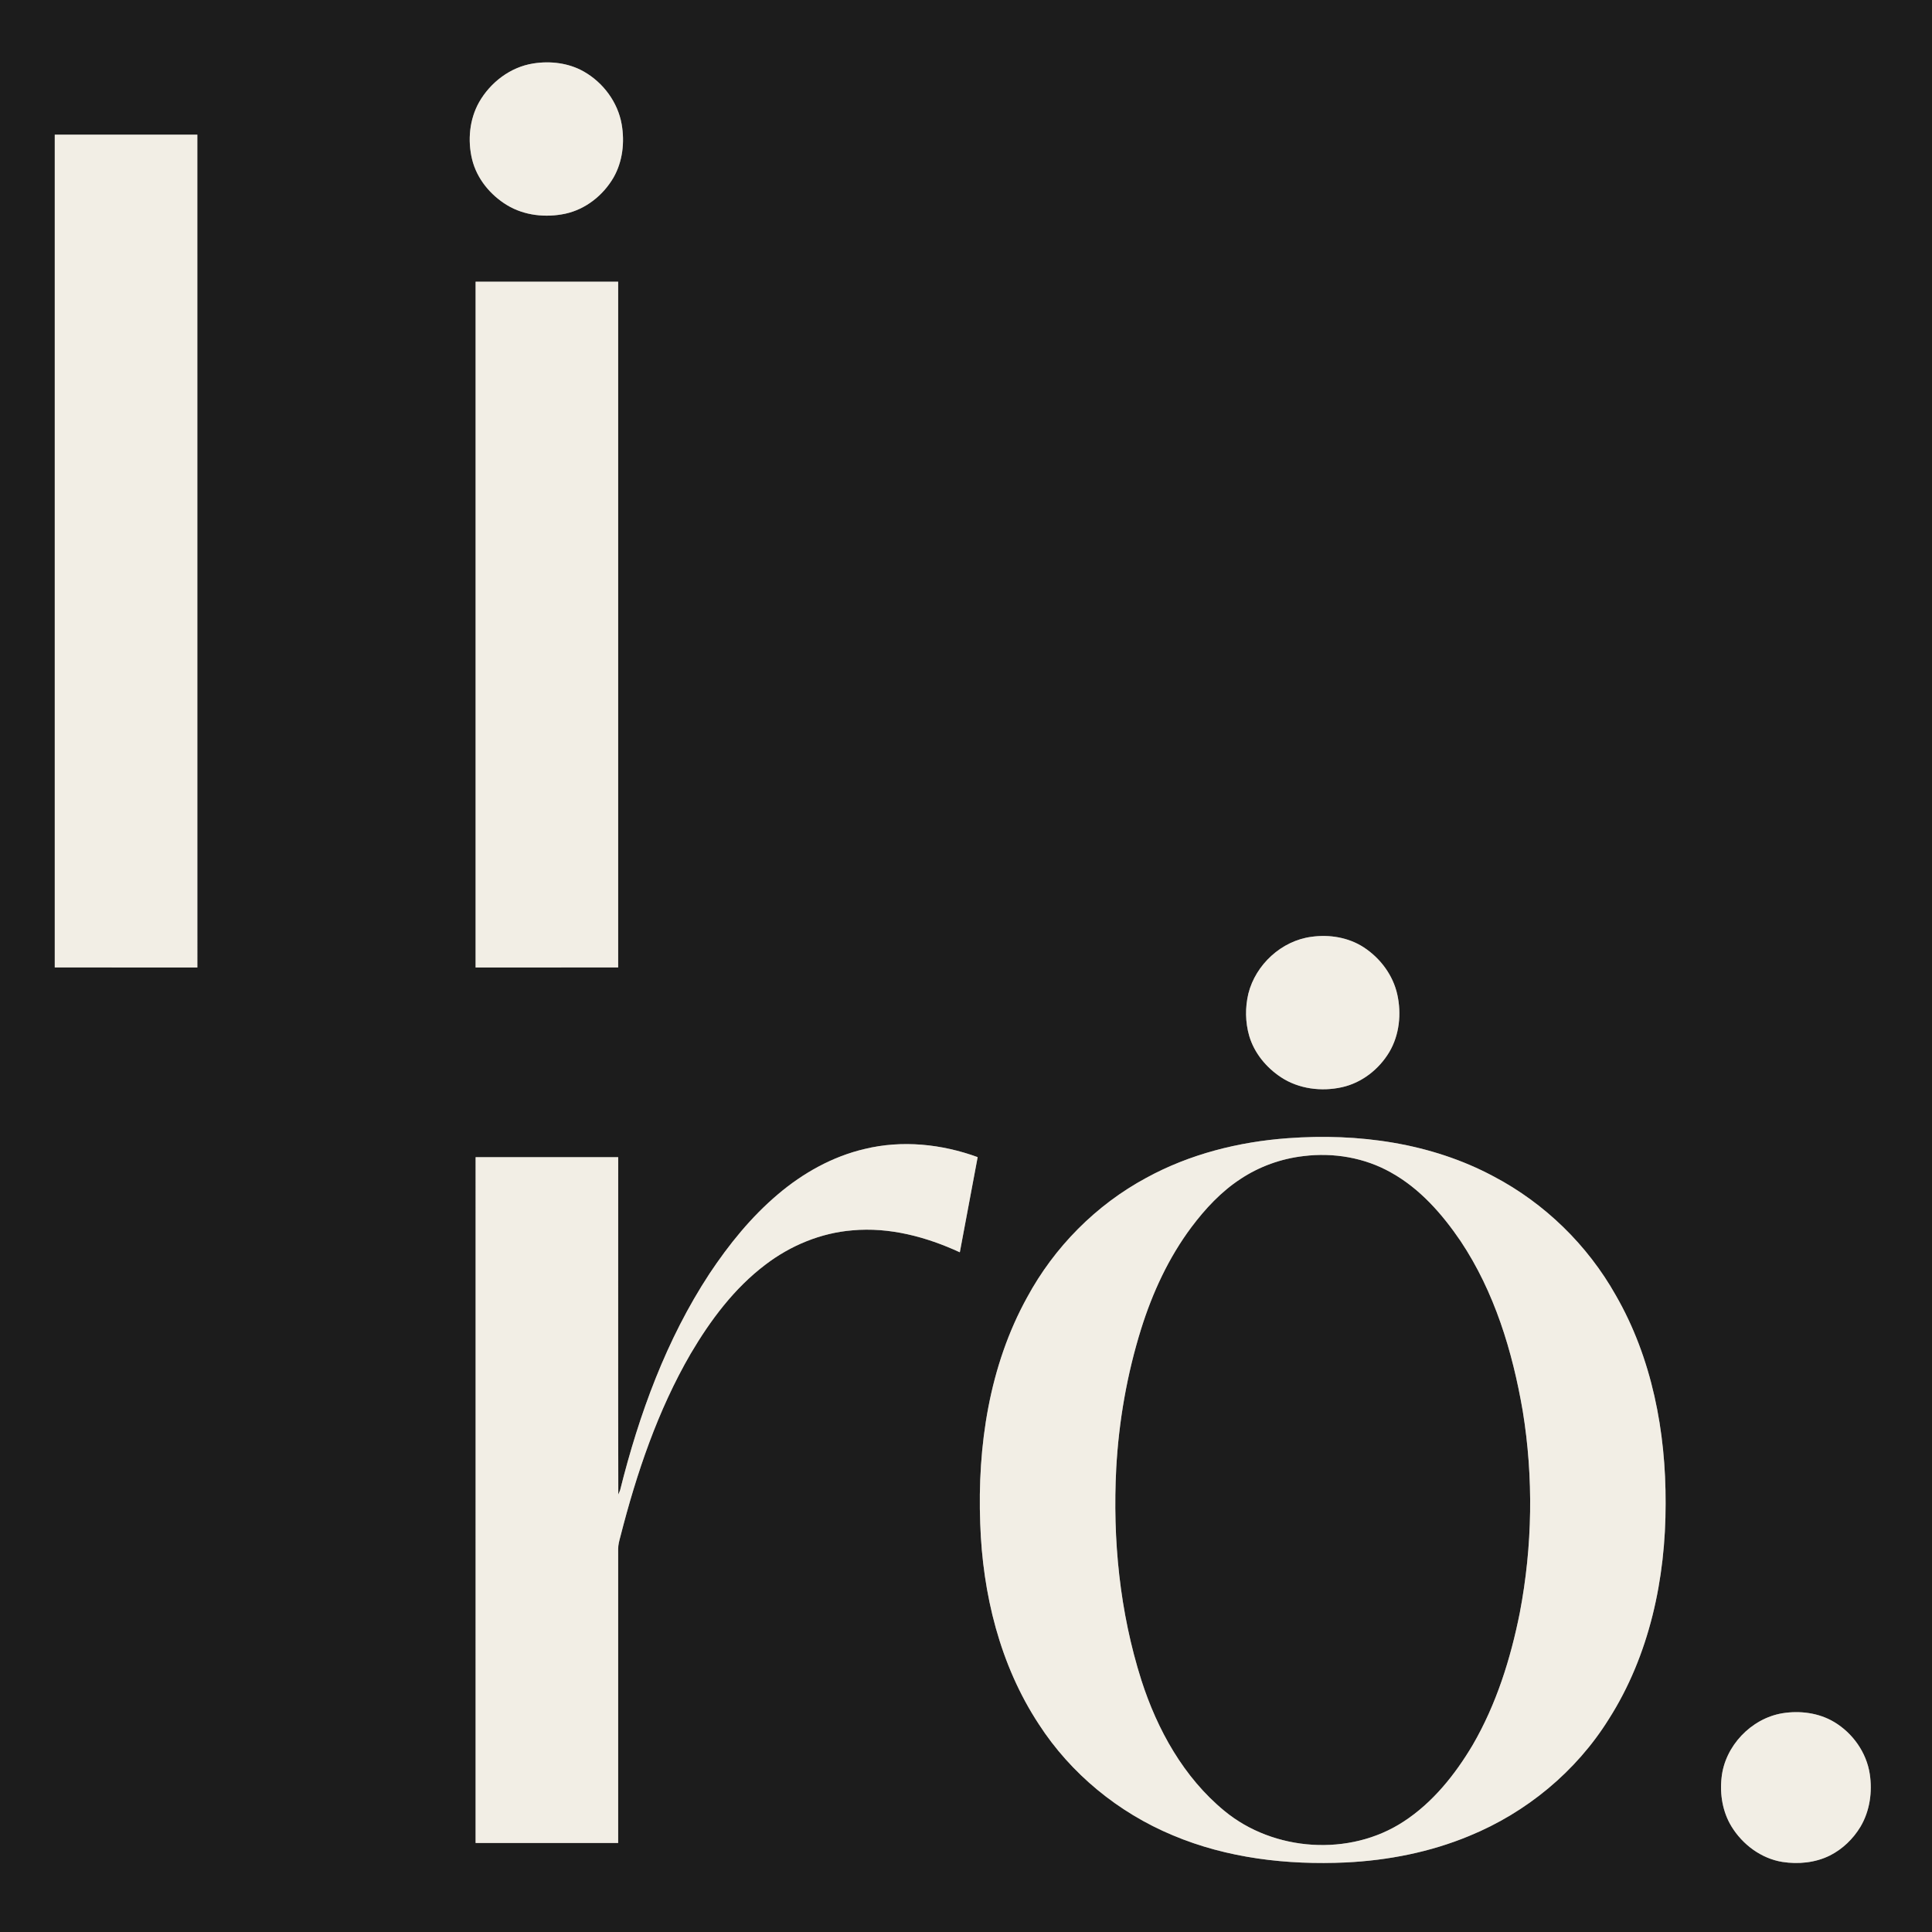 <?xml version="1.0" encoding="UTF-8"?> <svg xmlns="http://www.w3.org/2000/svg" width="979pt" height="979pt" viewBox="0 0 979 979" version="1.1"><rect x="0" y="0" width="979" height="979" fill="#808080" stroke="none"/><g id="#1c1c1cff"><path fill="#1c1c1c" opacity="1.00" d=" M 0.00 0.00 L 979.00 0.00 L 979.00 979.00 L 0.00 979.00 L 0.00 0.00 M 270.19 32.17 C 258.63 33.98 248.52 41.72 242.78 51.77 C 237.88 60.48 236.89 71.11 239.23 80.75 C 241.61 90.53 248.47 98.83 256.99 103.99 C 265.74 109.26 276.57 110.39 286.46 108.29 C 296.76 106.06 305.65 98.98 310.90 89.94 C 315.52 81.85 316.60 72.07 315.02 62.98 C 313.06 51.76 305.62 41.79 295.76 36.22 C 288.07 31.88 278.83 30.79 270.19 32.17 M 27.75 68.24 C 27.75 208.91 27.75 349.58 27.75 490.24 C 51.84 490.26 75.92 490.25 100.00 490.25 C 100.00 349.58 100.01 208.91 99.99 68.24 C 75.91 68.25 51.83 68.25 27.75 68.24 M 241.00 142.75 C 241.00 258.58 241.00 374.42 241.00 490.25 C 265.08 490.24 289.16 490.26 313.24 490.24 C 313.26 374.41 313.25 258.58 313.24 142.75 C 289.16 142.75 265.08 142.76 241.00 142.75 M 664.53 474.71 C 649.41 476.70 636.30 488.74 632.59 503.47 C 630.91 510.50 631.01 517.99 633.02 524.94 C 635.58 533.61 641.66 540.97 649.16 545.90 C 658.16 551.81 669.63 553.24 680.03 550.92 C 690.09 548.68 698.80 541.83 704.03 533.05 C 709.13 524.38 710.20 513.72 708.06 504.00 C 705.90 494.13 699.40 485.47 690.99 480.00 C 683.23 474.98 673.59 473.43 664.53 474.71 M 652.60 576.76 C 627.70 578.57 602.88 584.80 580.89 596.83 C 555.38 610.56 534.22 631.97 520.46 657.43 C 501.26 692.18 495.24 732.75 496.71 772.02 C 497.90 807.60 506.65 843.66 526.38 873.67 C 542.58 898.77 566.69 918.50 594.24 929.98 C 621.83 941.62 652.24 945.12 681.97 943.76 C 703.36 942.72 724.71 938.55 744.52 930.31 C 773.43 918.49 798.67 897.70 815.21 871.14 C 835.83 838.80 844.06 799.94 844.01 761.95 C 844.18 725.45 837.11 688.19 818.74 656.31 C 804.43 630.90 782.75 609.75 756.93 596.16 C 725.18 579.12 688.20 574.13 652.60 576.76 M 438.21 582.20 C 421.89 586.00 406.91 594.40 394.20 605.19 C 380.61 616.67 369.33 630.65 359.51 645.42 C 337.65 678.73 323.83 716.65 314.23 755.13 C 314.00 755.68 313.54 756.78 313.31 757.33 C 313.18 700.35 313.28 643.37 313.26 586.39 C 289.18 586.35 265.09 586.38 241.01 586.37 C 240.99 702.21 241.00 818.04 241.00 933.88 C 265.08 933.87 289.16 933.88 313.24 933.88 C 313.25 884.24 313.26 834.60 313.24 784.96 C 313.22 782.75 313.83 780.62 314.39 778.53 C 322.59 746.46 333.30 714.70 349.97 685.97 C 359.98 668.99 372.04 652.79 387.88 640.82 C 400.59 631.12 415.94 624.75 431.93 623.45 C 450.70 621.73 469.43 626.76 486.37 634.57 C 489.38 618.49 492.40 602.42 495.41 586.35 C 477.23 579.70 457.14 577.61 438.21 582.20 M 903.17 868.16 C 887.30 870.82 873.98 884.83 872.36 900.88 C 871.44 909.33 872.92 918.21 877.40 925.53 C 883.01 934.70 892.44 941.75 903.17 943.49 C 911.27 944.75 919.87 943.92 927.27 940.23 C 933.69 936.99 939.05 931.80 942.75 925.67 C 947.48 917.70 948.86 908.01 947.46 898.92 C 945.80 888.01 938.82 878.21 929.41 872.59 C 921.59 867.92 912.07 866.73 903.17 868.16 Z"></path><path fill="#1c1c1c" opacity="1.00" d=" M 660.55 585.82 C 675.71 583.94 691.53 586.60 704.88 594.16 C 719.51 602.29 730.81 615.19 740.12 628.88 C 757.26 654.56 766.41 684.70 771.60 714.90 C 777.13 748.73 776.56 783.54 770.13 817.20 C 765.48 840.52 758.25 863.60 746.25 884.24 C 737.30 899.30 726.00 913.46 711.18 923.09 C 683.93 940.90 645.42 938.28 620.41 917.61 C 599.83 900.68 586.43 876.51 578.37 851.42 C 567.39 816.83 563.75 780.15 565.63 744.00 C 566.94 720.06 571.11 696.27 578.25 673.38 C 584.00 655.03 592.18 637.29 603.73 621.84 C 610.71 612.55 618.75 603.87 628.53 597.47 C 638.08 591.11 649.16 587.13 660.55 585.82 Z"></path></g><g id="#f2eee5ff"><path fill="#f2eee5" opacity="1.00" d=" M 270.19 32.17 C 278.83 30.79 288.07 31.88 295.76 36.22 C 305.62 41.79 313.06 51.76 315.02 62.98 C 316.60 72.07 315.52 81.85 310.90 89.94 C 305.65 98.98 296.76 106.06 286.46 108.29 C 276.57 110.39 265.74 109.26 256.99 103.99 C 248.47 98.83 241.61 90.53 239.23 80.75 C 236.89 71.11 237.88 60.48 242.78 51.77 C 248.52 41.72 258.63 33.98 270.19 32.17 Z"></path><path fill="#f2eee5" opacity="1.00" d=" M 27.75 68.24 C 51.83 68.25 75.91 68.25 99.99 68.24 C 100.01 208.91 100.00 349.58 100.00 490.25 C 75.92 490.25 51.84 490.26 27.75 490.24 C 27.75 349.58 27.75 208.91 27.75 68.24 Z"></path><path fill="#f2eee5" opacity="1.00" d=" M 241.00 142.75 C 265.08 142.76 289.16 142.75 313.24 142.75 C 313.25 258.58 313.26 374.41 313.24 490.24 C 289.16 490.26 265.08 490.24 241.00 490.25 C 241.00 374.42 241.00 258.58 241.00 142.75 Z"></path><path fill="#f2eee5" opacity="1.00" d=" M 664.53 474.71 C 673.59 473.43 683.23 474.98 690.99 480.00 C 699.40 485.47 705.90 494.13 708.06 504.00 C 710.20 513.72 709.13 524.38 704.03 533.05 C 698.80 541.83 690.09 548.68 680.03 550.92 C 669.63 553.24 658.16 551.81 649.16 545.90 C 641.66 540.97 635.58 533.61 633.02 524.94 C 631.01 517.99 630.91 510.50 632.59 503.47 C 636.30 488.74 649.41 476.70 664.53 474.71 Z"></path><path fill="#f2eee5" opacity="1.00" d=" M 652.60 576.76 C 688.20 574.13 725.18 579.12 756.93 596.16 C 782.75 609.75 804.43 630.90 818.74 656.31 C 837.11 688.19 844.18 725.45 844.01 761.95 C 844.06 799.94 835.83 838.80 815.21 871.14 C 798.67 897.70 773.43 918.49 744.52 930.31 C 724.71 938.55 703.36 942.72 681.97 943.76 C 652.24 945.12 621.83 941.62 594.24 929.98 C 566.69 918.50 542.58 898.77 526.38 873.67 C 506.65 843.66 497.90 807.60 496.71 772.02 C 495.24 732.75 501.26 692.18 520.46 657.43 C 534.22 631.97 555.38 610.56 580.89 596.83 C 602.88 584.80 627.70 578.57 652.60 576.76 M 660.55 585.82 C 649.16 587.13 638.08 591.11 628.53 597.47 C 618.75 603.87 610.71 612.55 603.73 621.84 C 592.18 637.29 584.00 655.03 578.25 673.38 C 571.11 696.27 566.94 720.06 565.63 744.00 C 563.75 780.15 567.39 816.83 578.37 851.42 C 586.43 876.51 599.83 900.68 620.41 917.61 C 645.42 938.28 683.93 940.90 711.18 923.09 C 726.00 913.46 737.30 899.30 746.25 884.24 C 758.25 863.60 765.48 840.52 770.13 817.20 C 776.56 783.54 777.13 748.73 771.60 714.90 C 766.41 684.70 757.26 654.56 740.12 628.88 C 730.81 615.19 719.51 602.29 704.88 594.16 C 691.53 586.60 675.71 583.94 660.55 585.82 Z"></path><path fill="#f2eee5" opacity="1.00" d=" M 438.21 582.20 C 457.14 577.61 477.23 579.70 495.41 586.35 C 492.40 602.42 489.38 618.49 486.37 634.57 C 469.43 626.76 450.70 621.73 431.93 623.45 C 415.94 624.75 400.59 631.12 387.88 640.82 C 372.04 652.79 359.98 668.99 349.97 685.97 C 333.30 714.70 322.59 746.46 314.39 778.53 C 313.83 780.62 313.22 782.75 313.24 784.96 C 313.26 834.60 313.25 884.24 313.24 933.88 C 289.16 933.88 265.08 933.87 241.00 933.88 C 241.00 818.04 240.99 702.21 241.01 586.37 C 265.09 586.38 289.18 586.35 313.26 586.39 C 313.28 643.37 313.18 700.35 313.31 757.33 C 313.54 756.78 314.00 755.68 314.23 755.13 C 323.83 716.65 337.65 678.73 359.51 645.42 C 369.33 630.65 380.61 616.67 394.20 605.19 C 406.91 594.40 421.89 586.00 438.21 582.20 Z"></path><path fill="#f2eee5" opacity="1.00" d=" M 903.17 868.16 C 912.07 866.73 921.59 867.92 929.41 872.59 C 938.82 878.21 945.80 888.01 947.46 898.92 C 948.86 908.01 947.48 917.70 942.75 925.67 C 939.05 931.80 933.69 936.99 927.27 940.23 C 919.87 943.92 911.27 944.75 903.17 943.49 C 892.44 941.75 883.01 934.70 877.40 925.53 C 872.92 918.21 871.44 909.33 872.36 900.88 C 873.98 884.83 887.30 870.82 903.17 868.16 Z"></path></g></svg> 